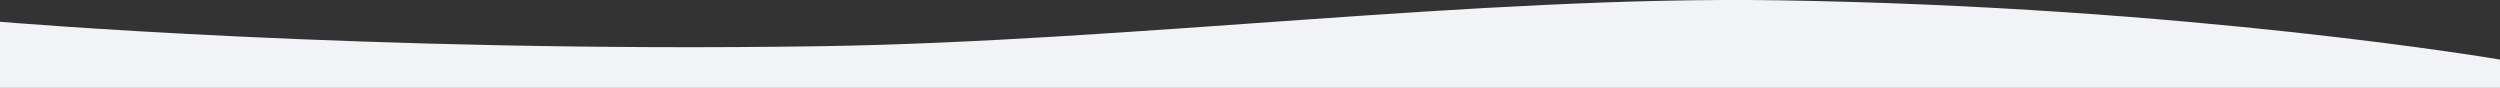 <?xml version="1.0" encoding="UTF-8"?> <svg xmlns="http://www.w3.org/2000/svg" width="1920" height="67.47" viewBox="0 0 1920 67.47"><rect x="0" y="0" width="1920" height="67.47" fill="#333333" stroke="none"/> <defs> <style> .cls-1 { fill: #f2f3f6; fill-rule: evenodd; } </style> </defs> <path id="w4-1" class="cls-1" d="M1920,6248.3s-237.58-40.74-554.92-45.54c-229.44-3.48-496.981,31.57-734.115,35.24C282.683,6243.38,0,6219.25,0,6219.25V6270H1920v-21.7Z" transform="translate(0 -6202.53)"></path> </svg> 